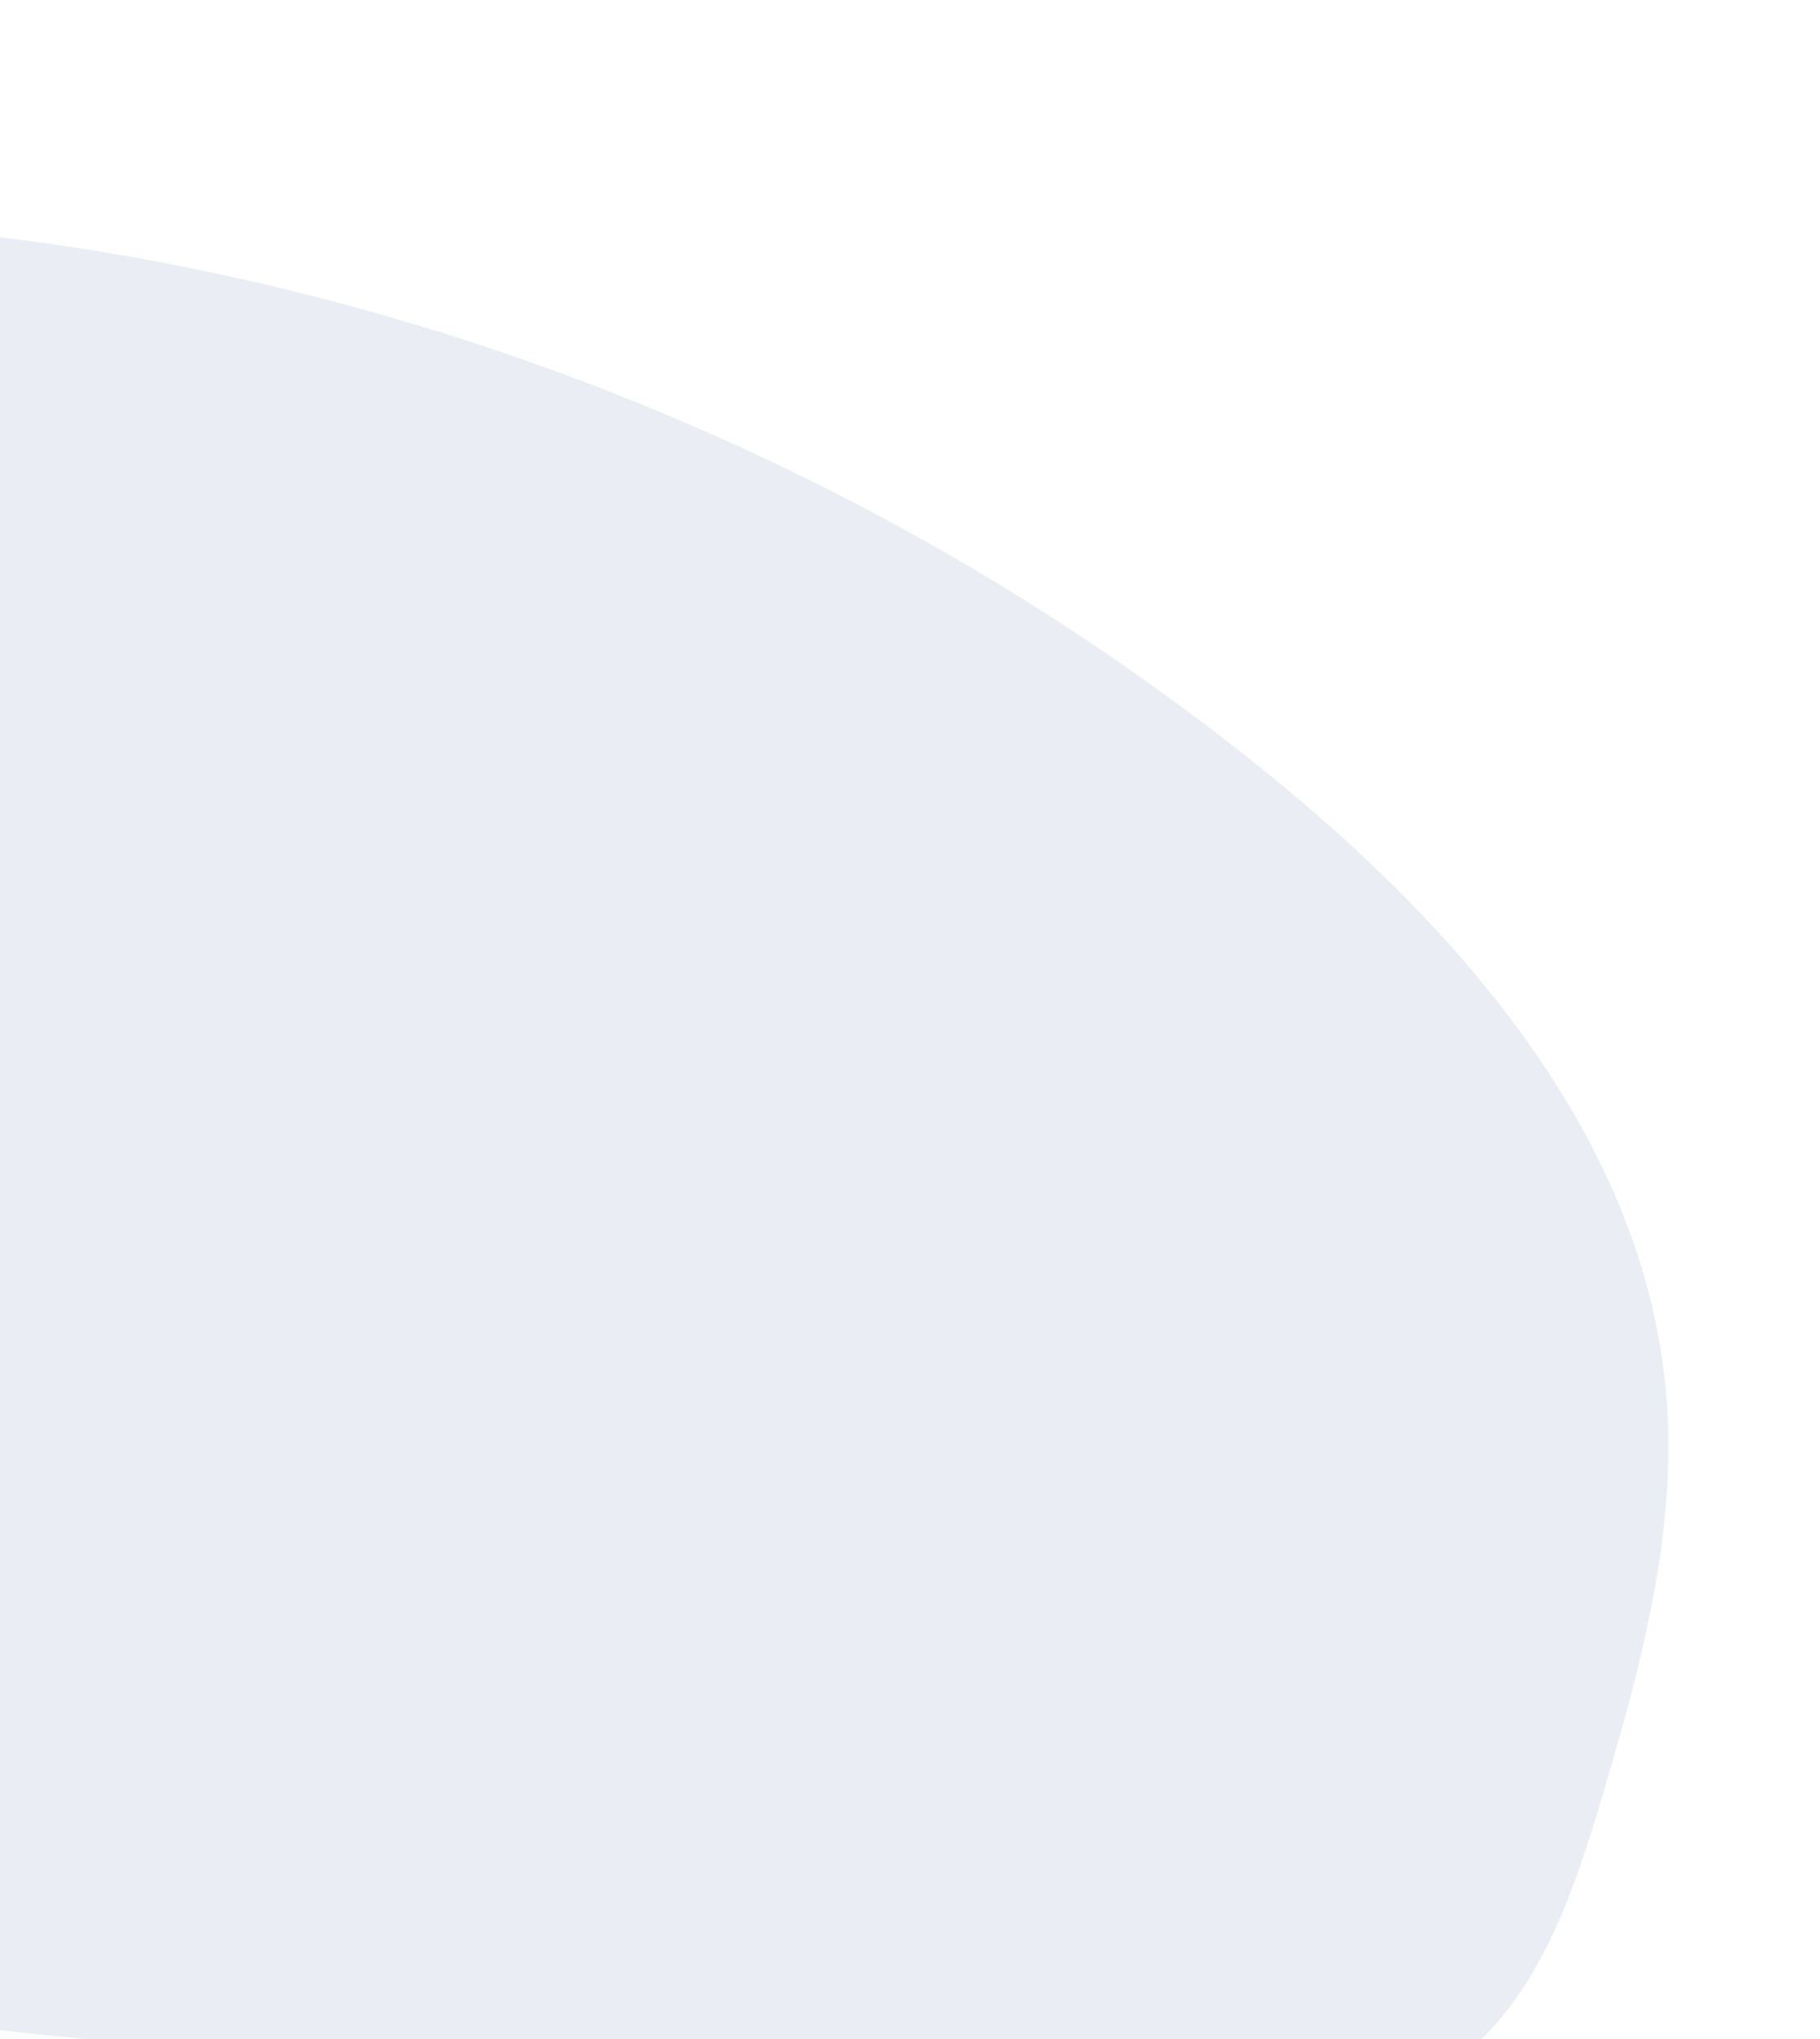 <?xml version="1.0" encoding="UTF-8"?>
<svg id="Layer_2" data-name="Layer 2" xmlns="http://www.w3.org/2000/svg" xmlns:xlink="http://www.w3.org/1999/xlink" viewBox="0 0 576.2 645.32">
  <defs>
    <clipPath id="clippath">
      <rect width="576.2" height="645.32" fill="none" stroke-width="0"/>
    </clipPath>
  </defs>
  <g id="Layer_1-2" data-name="Layer 1">
    <g clip-path="url(#clippath)">
      <path d="M-72.77,69.62c170.99,4.66,339.9,66.89,473.03,174.29,62.78,50.65,120.69,117.46,127.3,197.86,3.51,42.69-7.89,85.08-20.08,126.14-9,30.33-19.63,62.26-43.94,82.51-133.09,4.12-266.73,5.06-399.67-2.63-45.27-2.62-91.03-6.01-134.18-19.98-24.29-7.86-47.4-18.97-70.1-30.64-11.12-5.72-22.37-11.73-31.05-20.72-18.05-18.69-21.94-46.71-22.44-72.68-1.84-96.4,29.96-189.82,47.4-284.64,5.07-27.57,9.02-55.65,19.58-81.61,10.57-25.96,28.86-50.15,54.72-60.96-2.94-2.79,1.45-10.45-.58-6.94Z" fill="#2c5195" opacity=".1" stroke-width="0"/>
    </g>
  </g>
</svg>